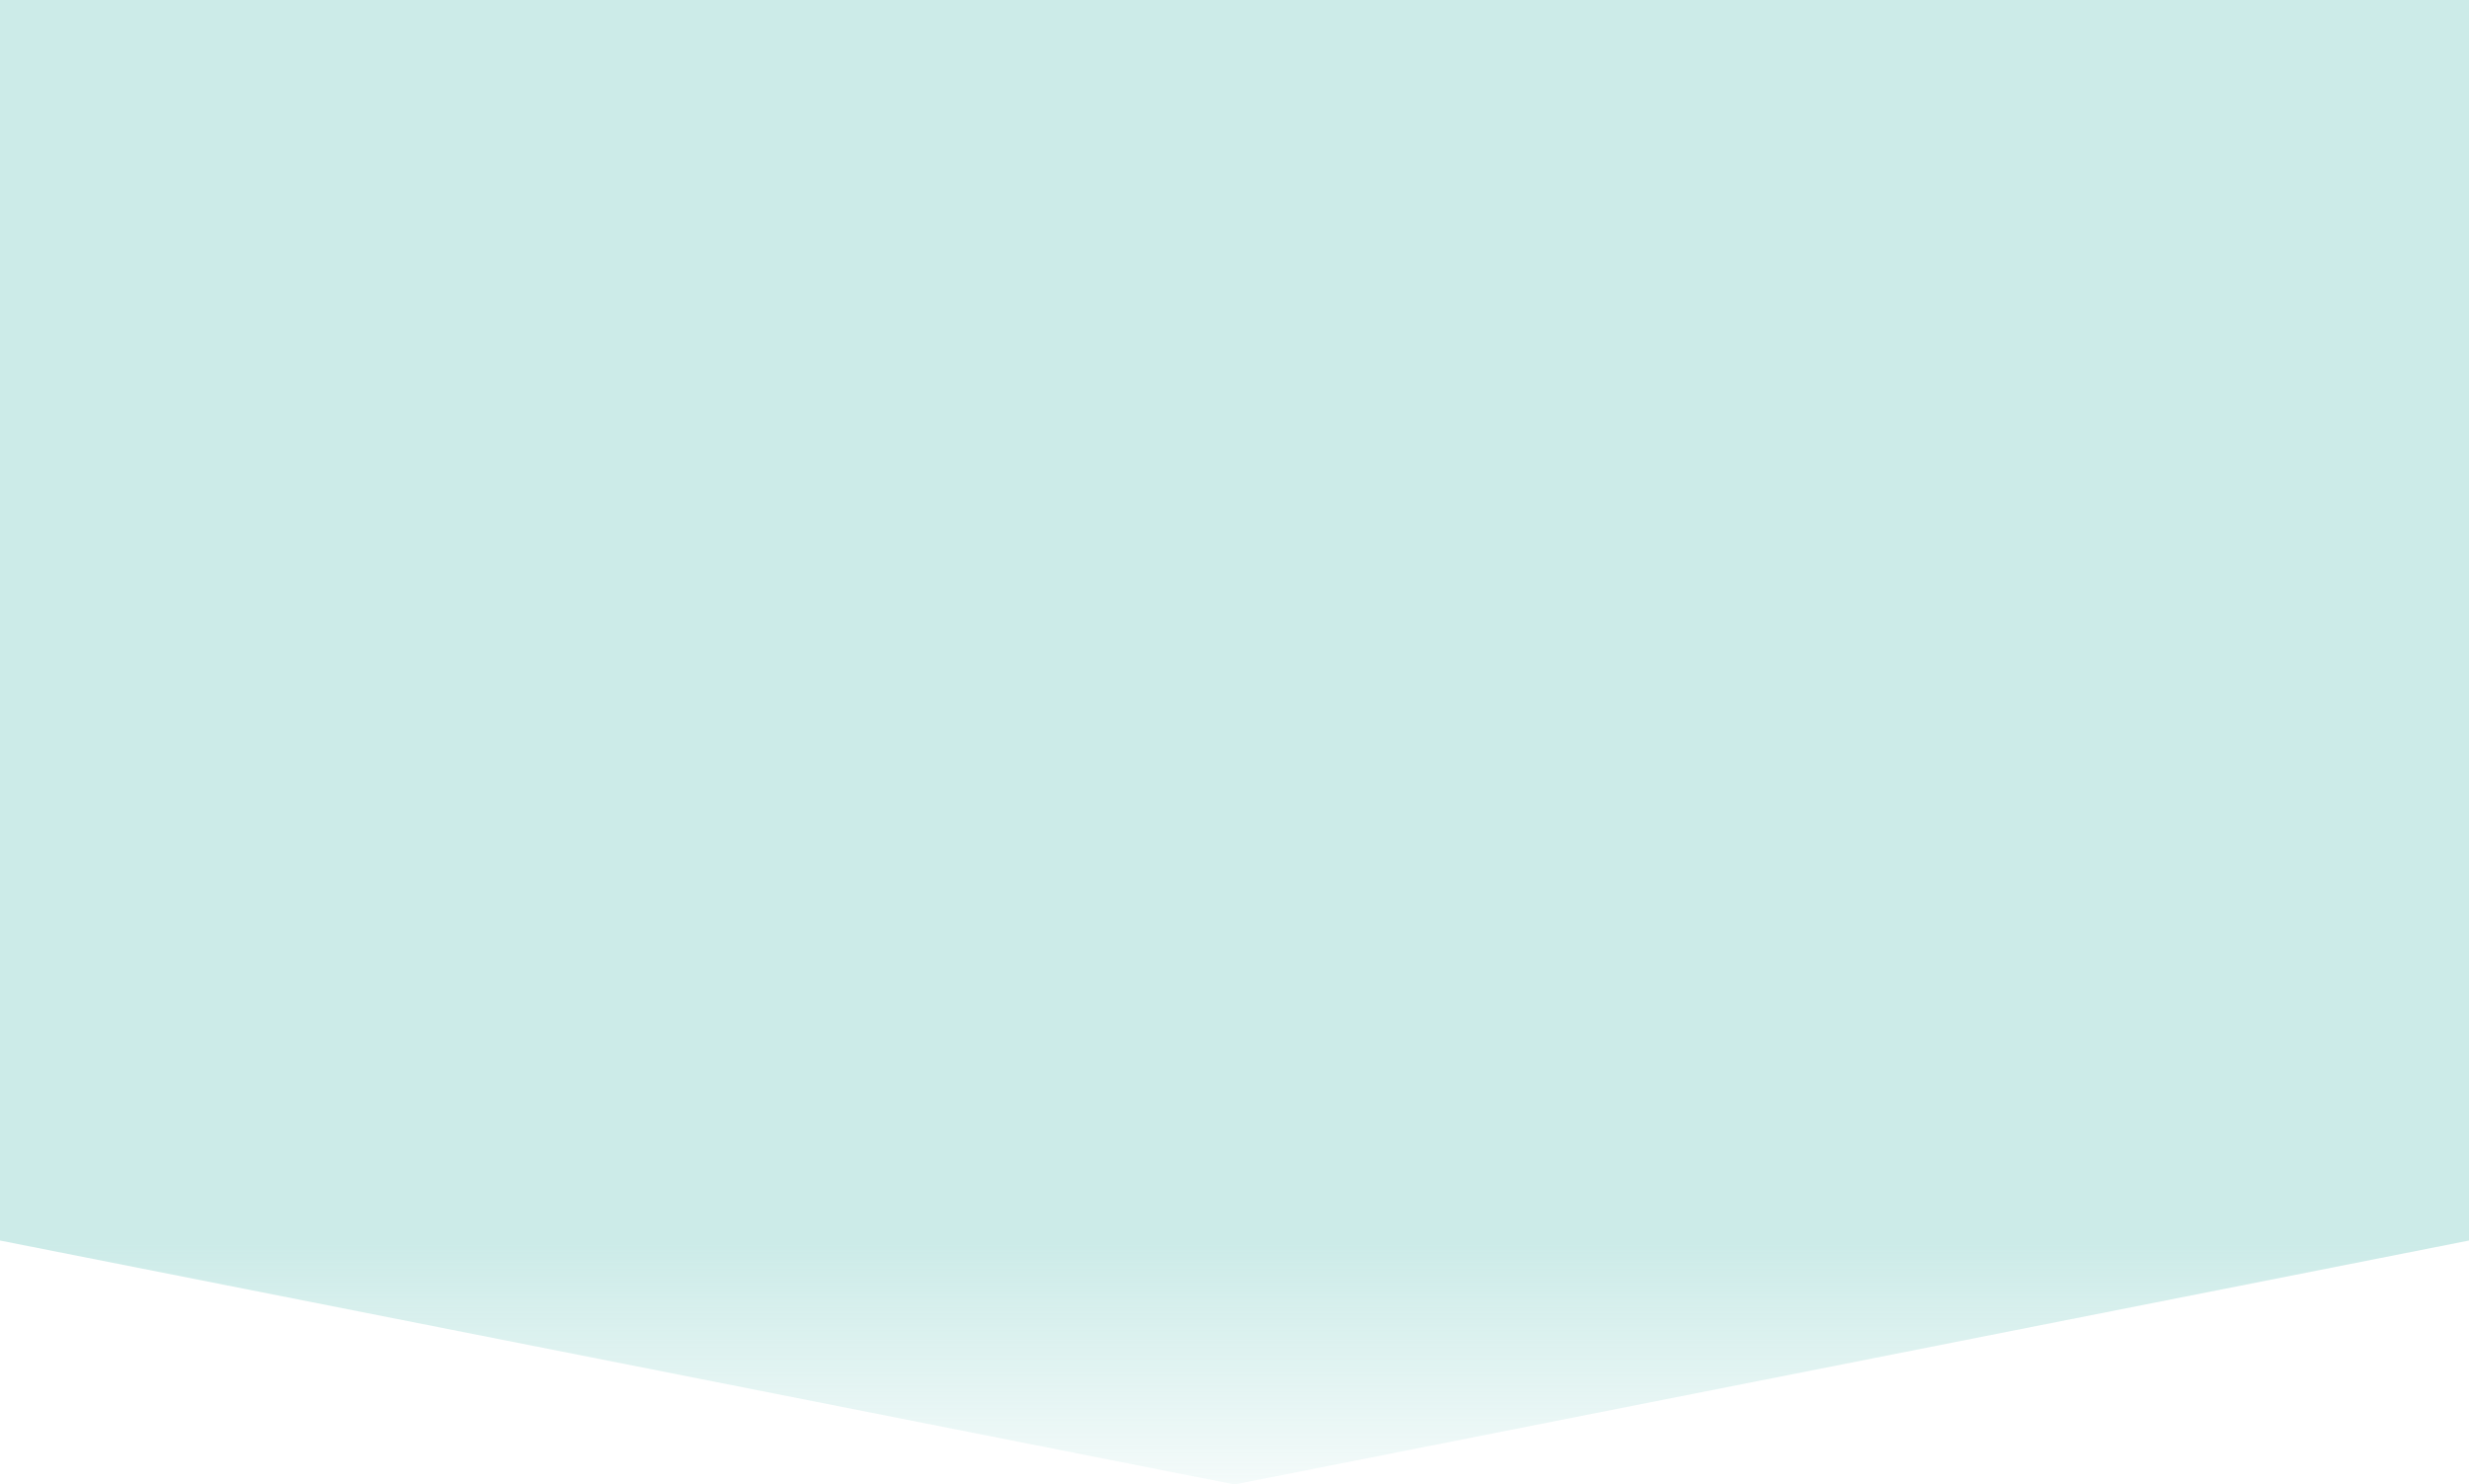 <svg xmlns="http://www.w3.org/2000/svg" width="1440" height="866" viewBox="0 0 1440 866" fill="none"><path fill-rule="evenodd" clip-rule="evenodd" d="M0 723.692L720 866L1440 723.693L1440 717.254L1440 414L1440 0H9.91821e-05V717.254H0V723.692Z" fill="url(#paint0_linear_61_28)"></path><defs><linearGradient id="paint0_linear_61_28" x1="720" y1="725.5" x2="720" y2="904" gradientUnits="userSpaceOnUse"><stop stop-color="#CCEBE8"></stop><stop offset="1" stop-color="#CCEBE8" stop-opacity="0"></stop></linearGradient></defs></svg>